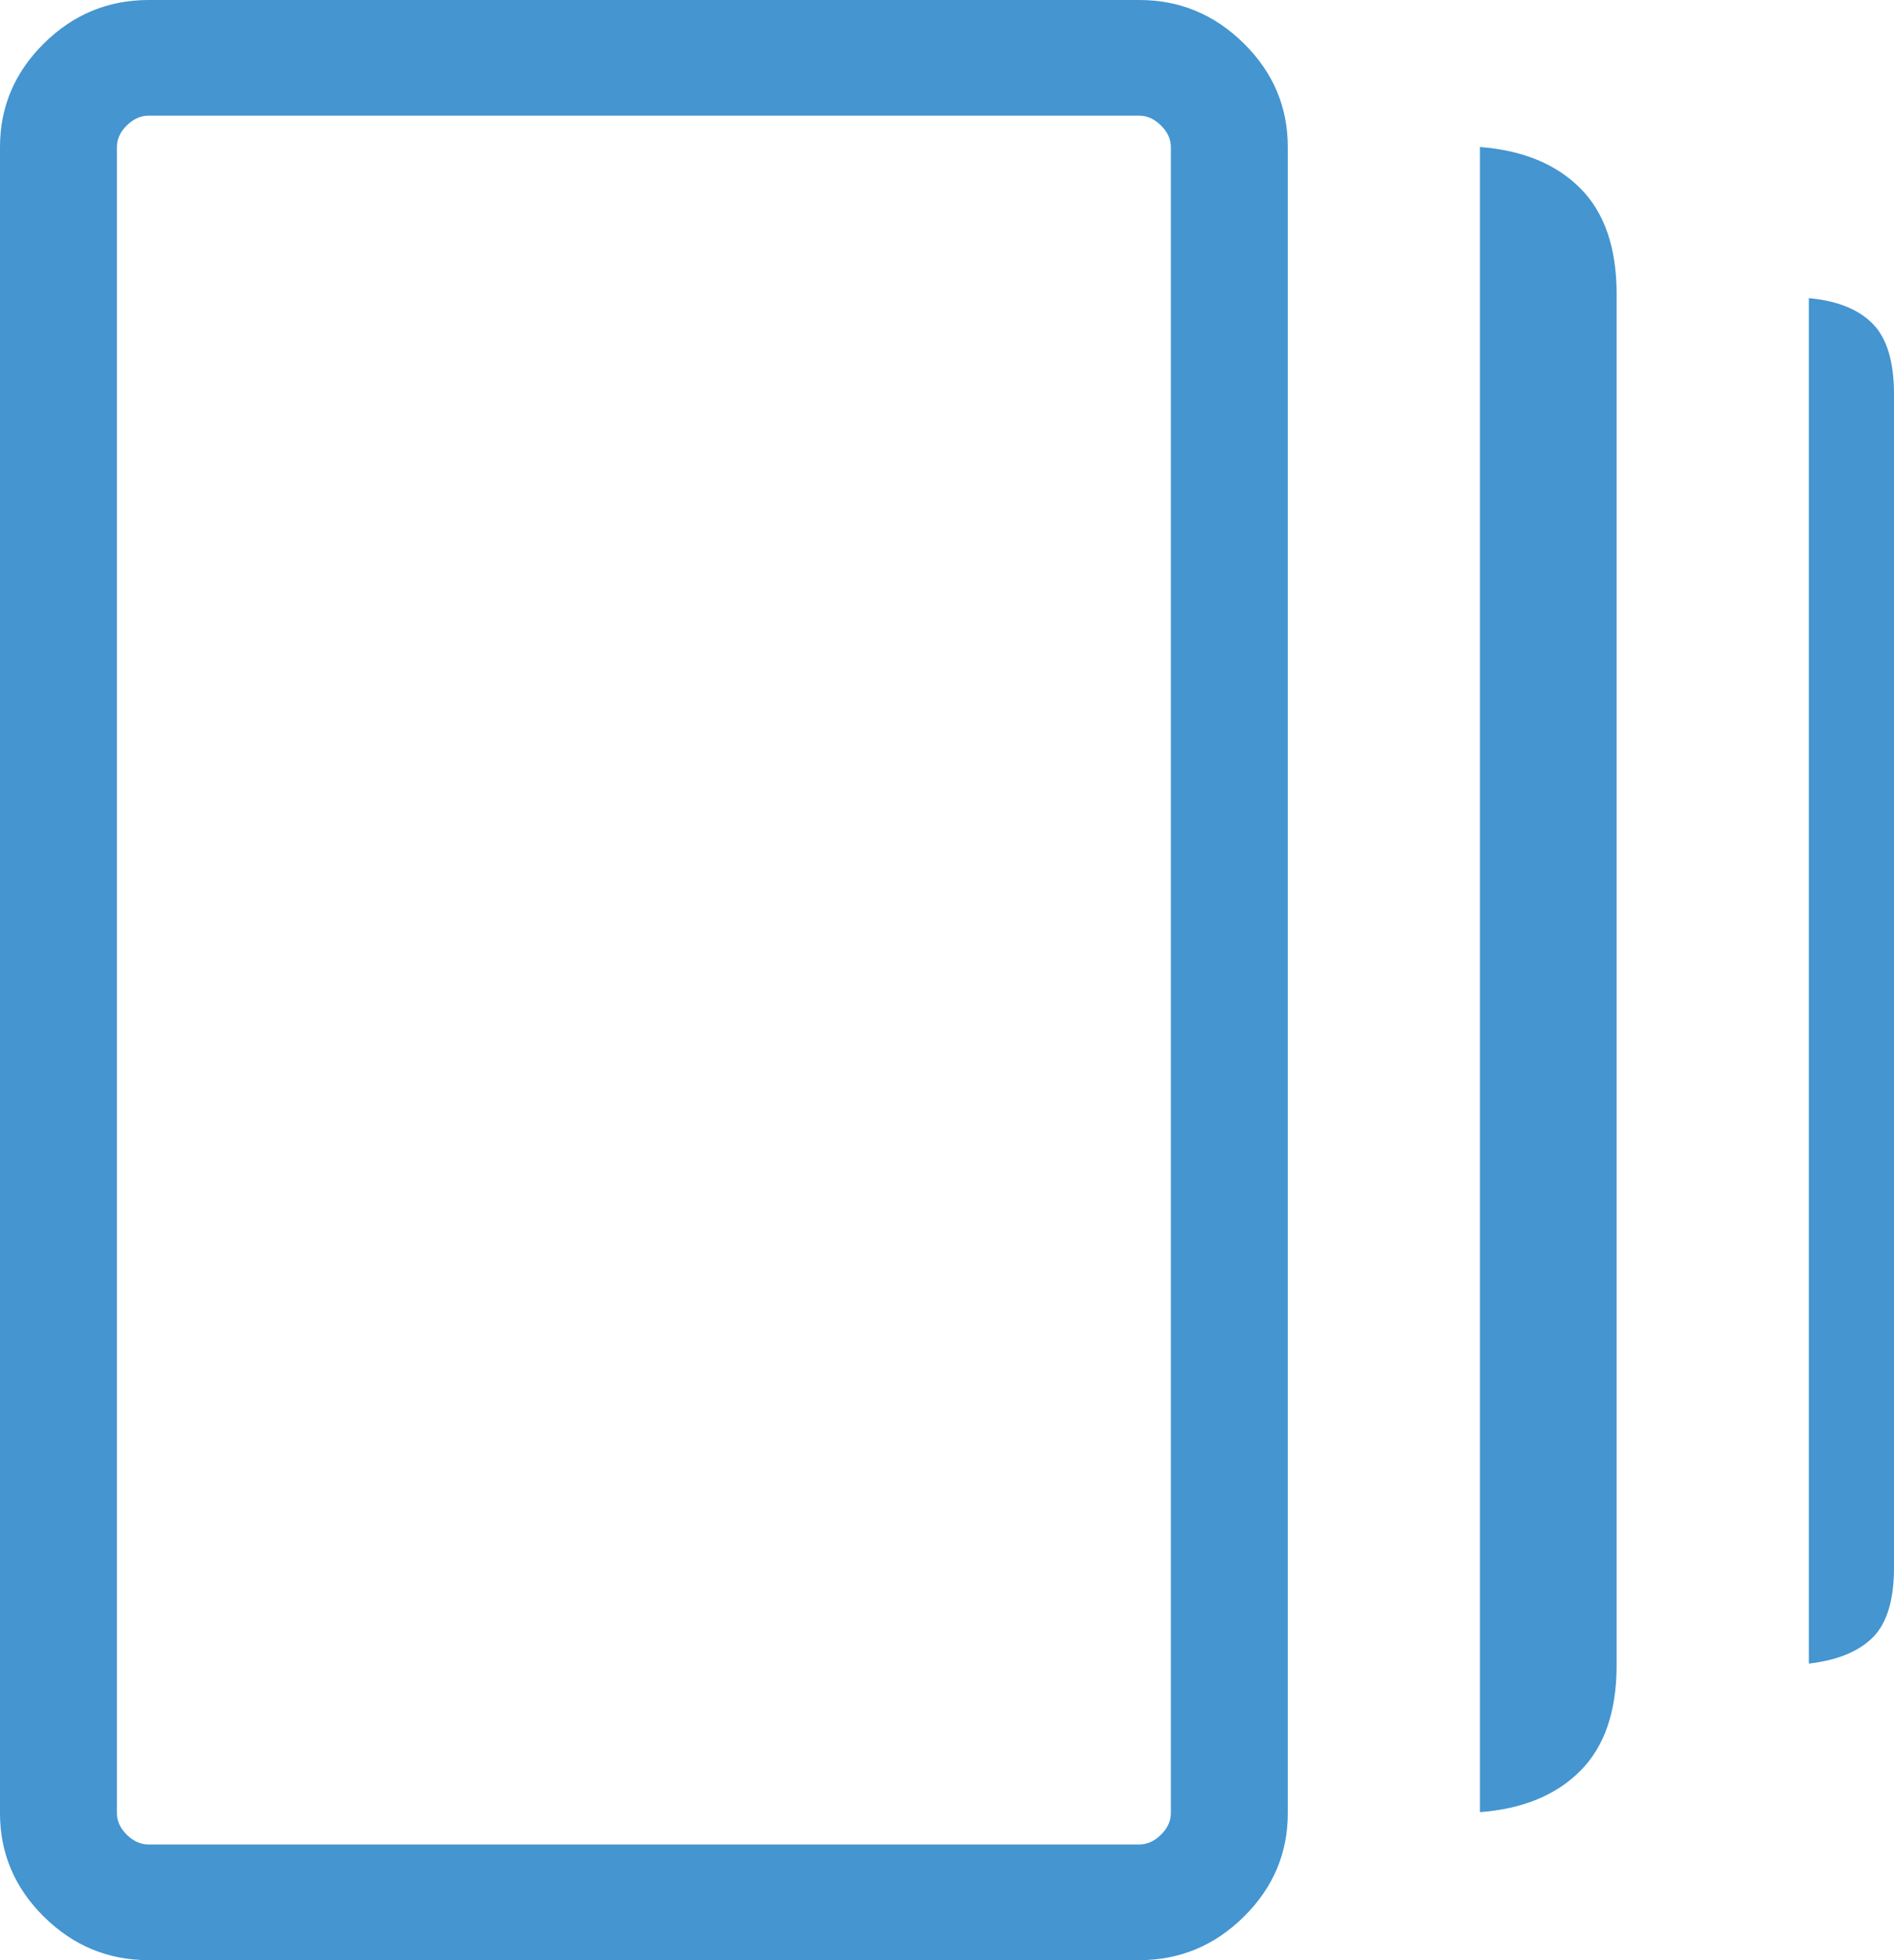 <svg width="29" height="30" viewBox="0 0 29 30" fill="none" xmlns="http://www.w3.org/2000/svg">
<path d="M22.66 27.735V2.25C23.315 2.3 23.828 2.511 24.198 2.883C24.568 3.255 24.753 3.794 24.753 4.5V25.485C24.753 26.191 24.568 26.73 24.198 27.102C23.828 27.474 23.315 27.685 22.66 27.735ZM2.275 30C1.655 30 1.12 29.778 0.672 29.335C0.224 28.892 0 28.363 0 27.75V2.25C0 1.637 0.224 1.108 0.672 0.665C1.12 0.222 1.655 0 2.275 0H17.443C18.063 0 18.597 0.222 19.045 0.665C19.494 1.108 19.718 1.637 19.718 2.25V27.75C19.718 28.363 19.494 28.892 19.045 29.335C18.597 29.778 18.063 30 17.443 30H2.275ZM27.696 25.461V4.563C28.13 4.603 28.456 4.734 28.674 4.955C28.891 5.176 29 5.535 29 6.033V23.991C29 24.489 28.891 24.846 28.674 25.062C28.456 25.278 28.13 25.411 27.696 25.461ZM2.275 28.23H17.443C17.564 28.23 17.675 28.18 17.776 28.08C17.877 27.98 17.928 27.87 17.928 27.75V2.25C17.928 2.13 17.877 2.02 17.776 1.92C17.675 1.82 17.564 1.77 17.443 1.77H2.275C2.154 1.77 2.043 1.82 1.941 1.92C1.84 2.02 1.79 2.13 1.79 2.25V27.75C1.79 27.87 1.84 27.98 1.941 28.08C2.043 28.18 2.154 28.23 2.275 28.23Z" fill="#4495D0"/>
</svg>

